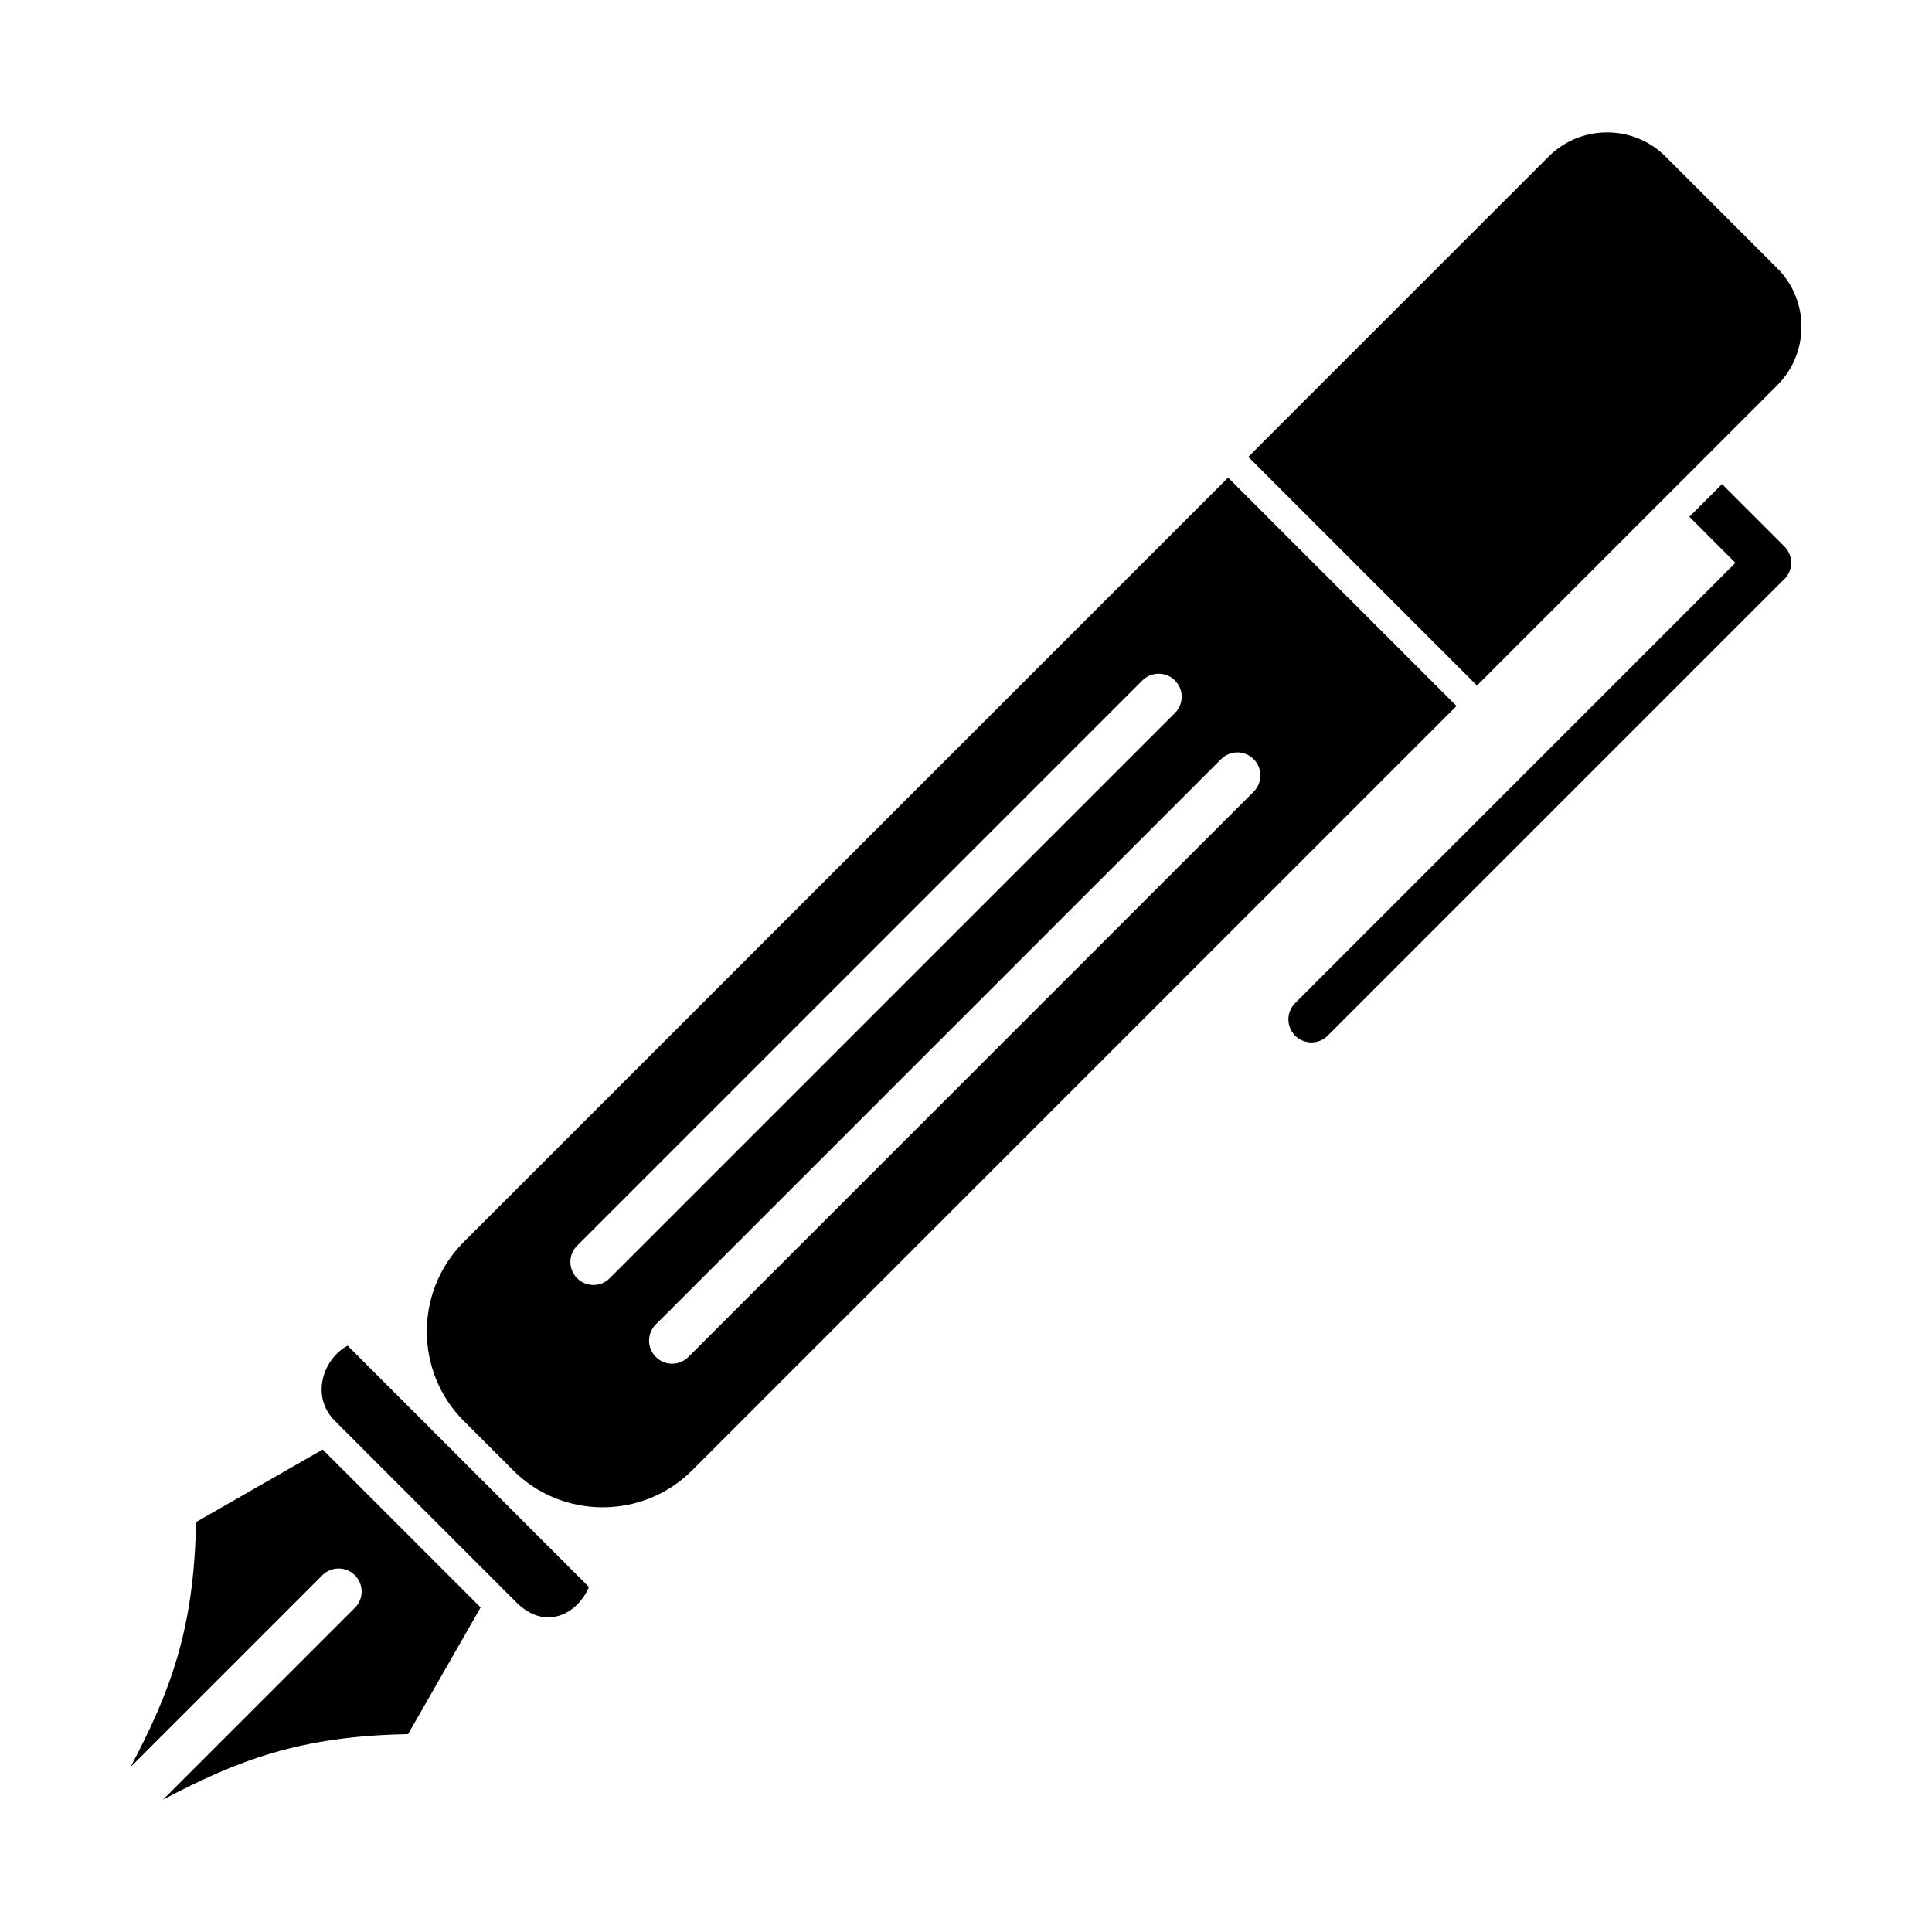 <?xml version="1.0" encoding="UTF-8"?>
<!-- Uploaded to: SVG Find, www.svgrepo.com, Generator: SVG Find Mixer Tools -->
<svg fill="#000000" width="800px" height="800px" version="1.1" viewBox="144 144 512 512" xmlns="http://www.w3.org/2000/svg">
 <g>
  <path d="m529.99 331.09-60.523-60.523-202.58 202.58c-13.035 13.035-13.035 34.367 0 47.406l13.121 13.121c13.035 13.035 34.367 13.035 47.402 0l202.58-202.58zm-74.621 1.863c2.383-2.383 2.383-6.246 0-8.629-2.383-2.383-6.246-2.383-8.629 0l-149.8 149.8c-2.383 2.383-2.383 6.246 0 8.629 2.383 2.383 6.246 2.383 8.629 0zm20.859 20.859c2.383-2.383 2.383-6.246 0-8.629-2.383-2.383-6.246-2.383-8.629 0l-149.8 149.8c-2.383 2.383-2.383 6.246 0 8.629 2.383 2.383 6.246 2.383 8.629 0z" fill-rule="evenodd"/>
  <path d="m271.37 569.99-19.227 33.578c-28.805 0.496-45.336 7.035-64.914 17.34l50.824-50.824c2.383-2.383 2.383-6.246 0-8.629-2.383-2.383-6.246-2.383-8.629 0l-50.824 50.824c10.309-19.578 16.848-36.113 17.34-64.914l33.578-19.227z" fill-rule="evenodd"/>
  <path d="m236.12 500.62c-6.504 3.492-9.879 13.43-3.394 19.91l48.094 48.094c7.75 7.75 16.312 3.004 19.254-4.051l-63.957-63.957z" fill-rule="evenodd"/>
  <path d="m535.41 325.68 79.609-79.609c8.512-8.512 8.512-22.441 0-30.953l-29.648-29.648c-8.512-8.512-22.441-8.512-30.953 0l-79.609 79.609z" fill-rule="evenodd"/>
  <path d="m591.69 280.94 12.215 12.215-116.68 116.68c-2.383 2.383-2.383 6.246 0 8.629 2.383 2.383 6.246 2.383 8.629 0l120.63-120.63c0.137-0.113 0.27-0.234 0.398-0.363 2.391-2.391 2.391-6.269 0-8.66l-16.527-16.527-8.66 8.66z"/>
 </g>
</svg>